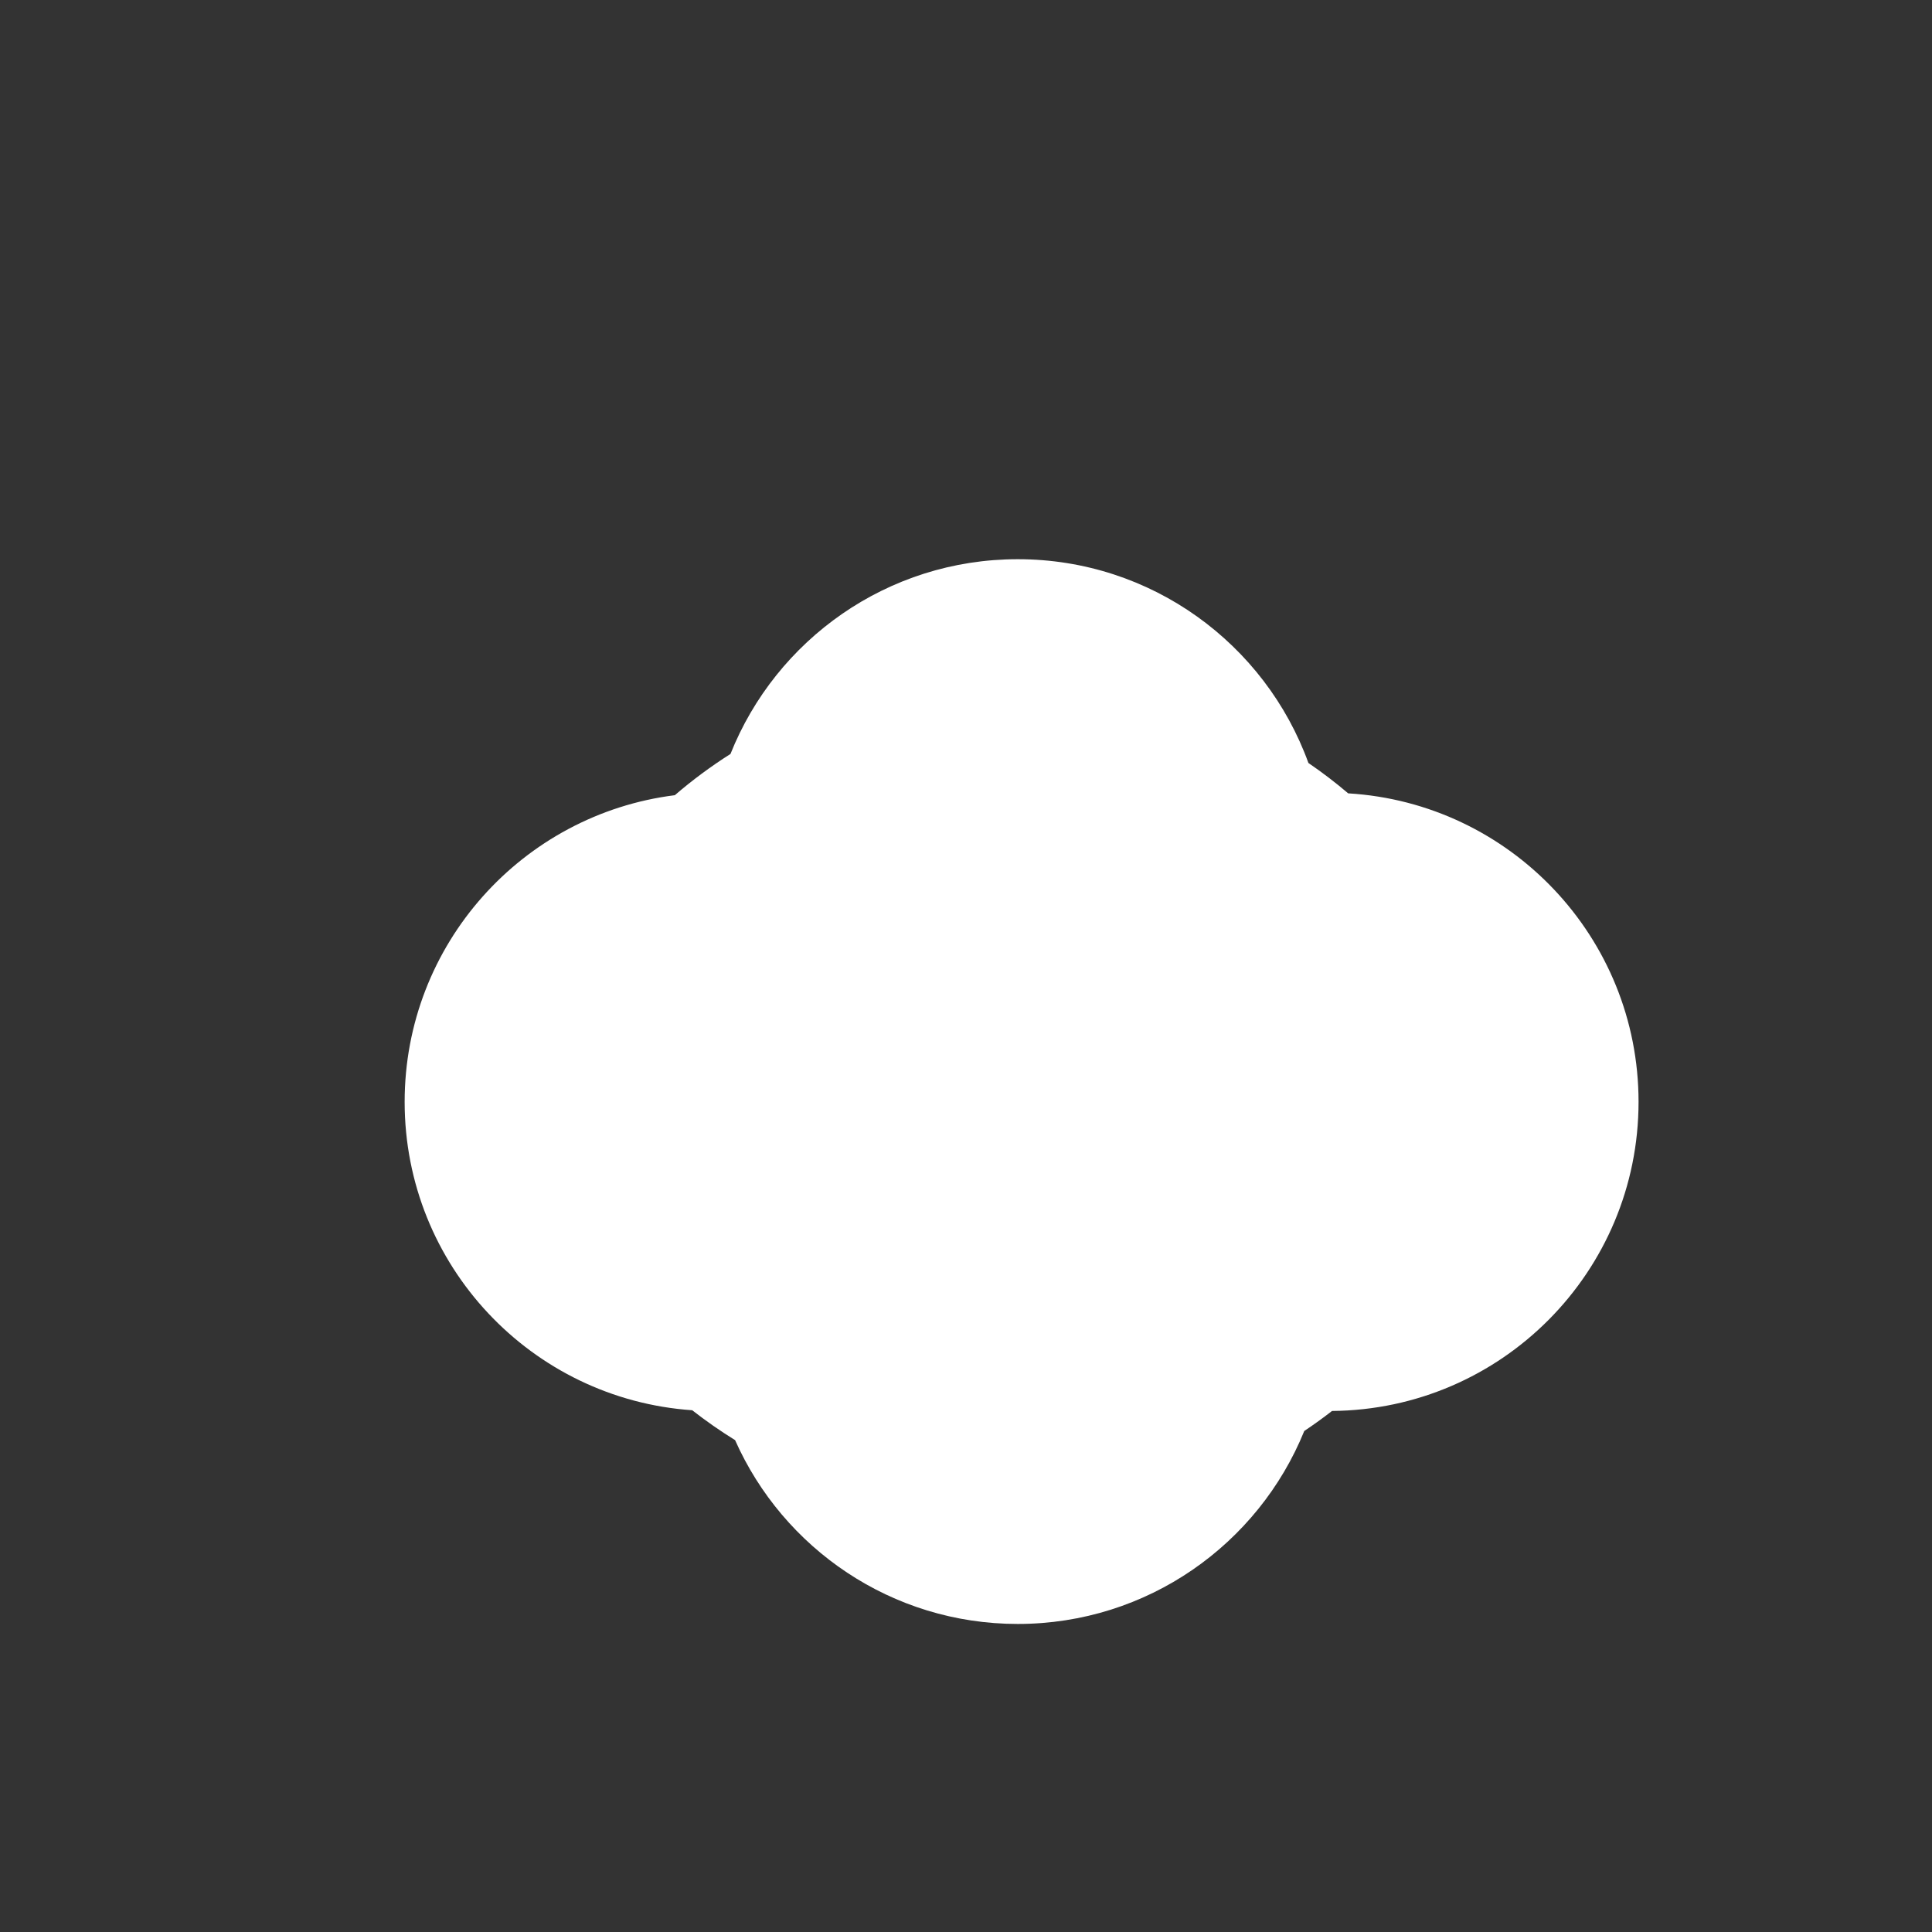 <?xml version="1.0" encoding="iso-8859-1"?>
<!-- Generator: Adobe Illustrator 29.1.0, SVG Export Plug-In . SVG Version: 9.03 Build 55587)  -->
<svg version="1.1" id="Layer_1" xmlns="http://www.w3.org/2000/svg" xmlns:xlink="http://www.w3.org/1999/xlink" x="0px" y="0px"
	 viewBox="0 0 1000 1000" style="enable-background:new 0 0 1000 1000;" xml:space="preserve">
<rect x="0" y="0" width="1000" height="1000" fill="#333333" stroke="none"/>
<path style="fill:#FFFFFF;" d="M848.111,570.333c0-85.108-66.454-154.684-150.302-159.699c-6.522-5.556-13.384-10.806-20.568-15.714
	c-22.298-61.519-81.245-105.476-150.463-105.476c-67.451,0-125.149,41.741-148.685,100.8c-10.211,6.479-19.839,13.618-28.801,21.348
	c-78.852,9.91-139.848,77.201-139.848,158.74c0,84.614,65.684,153.877,148.843,159.607c7.05,5.51,14.453,10.679,22.189,15.467
	c24.883,56.051,81.023,95.149,146.301,95.149c67.1,0,124.542-41.31,148.309-99.881c4.936-3.298,9.727-6.754,14.363-10.359
	C777.198,729.596,848.111,658.251,848.111,570.333z"/>
</svg>
